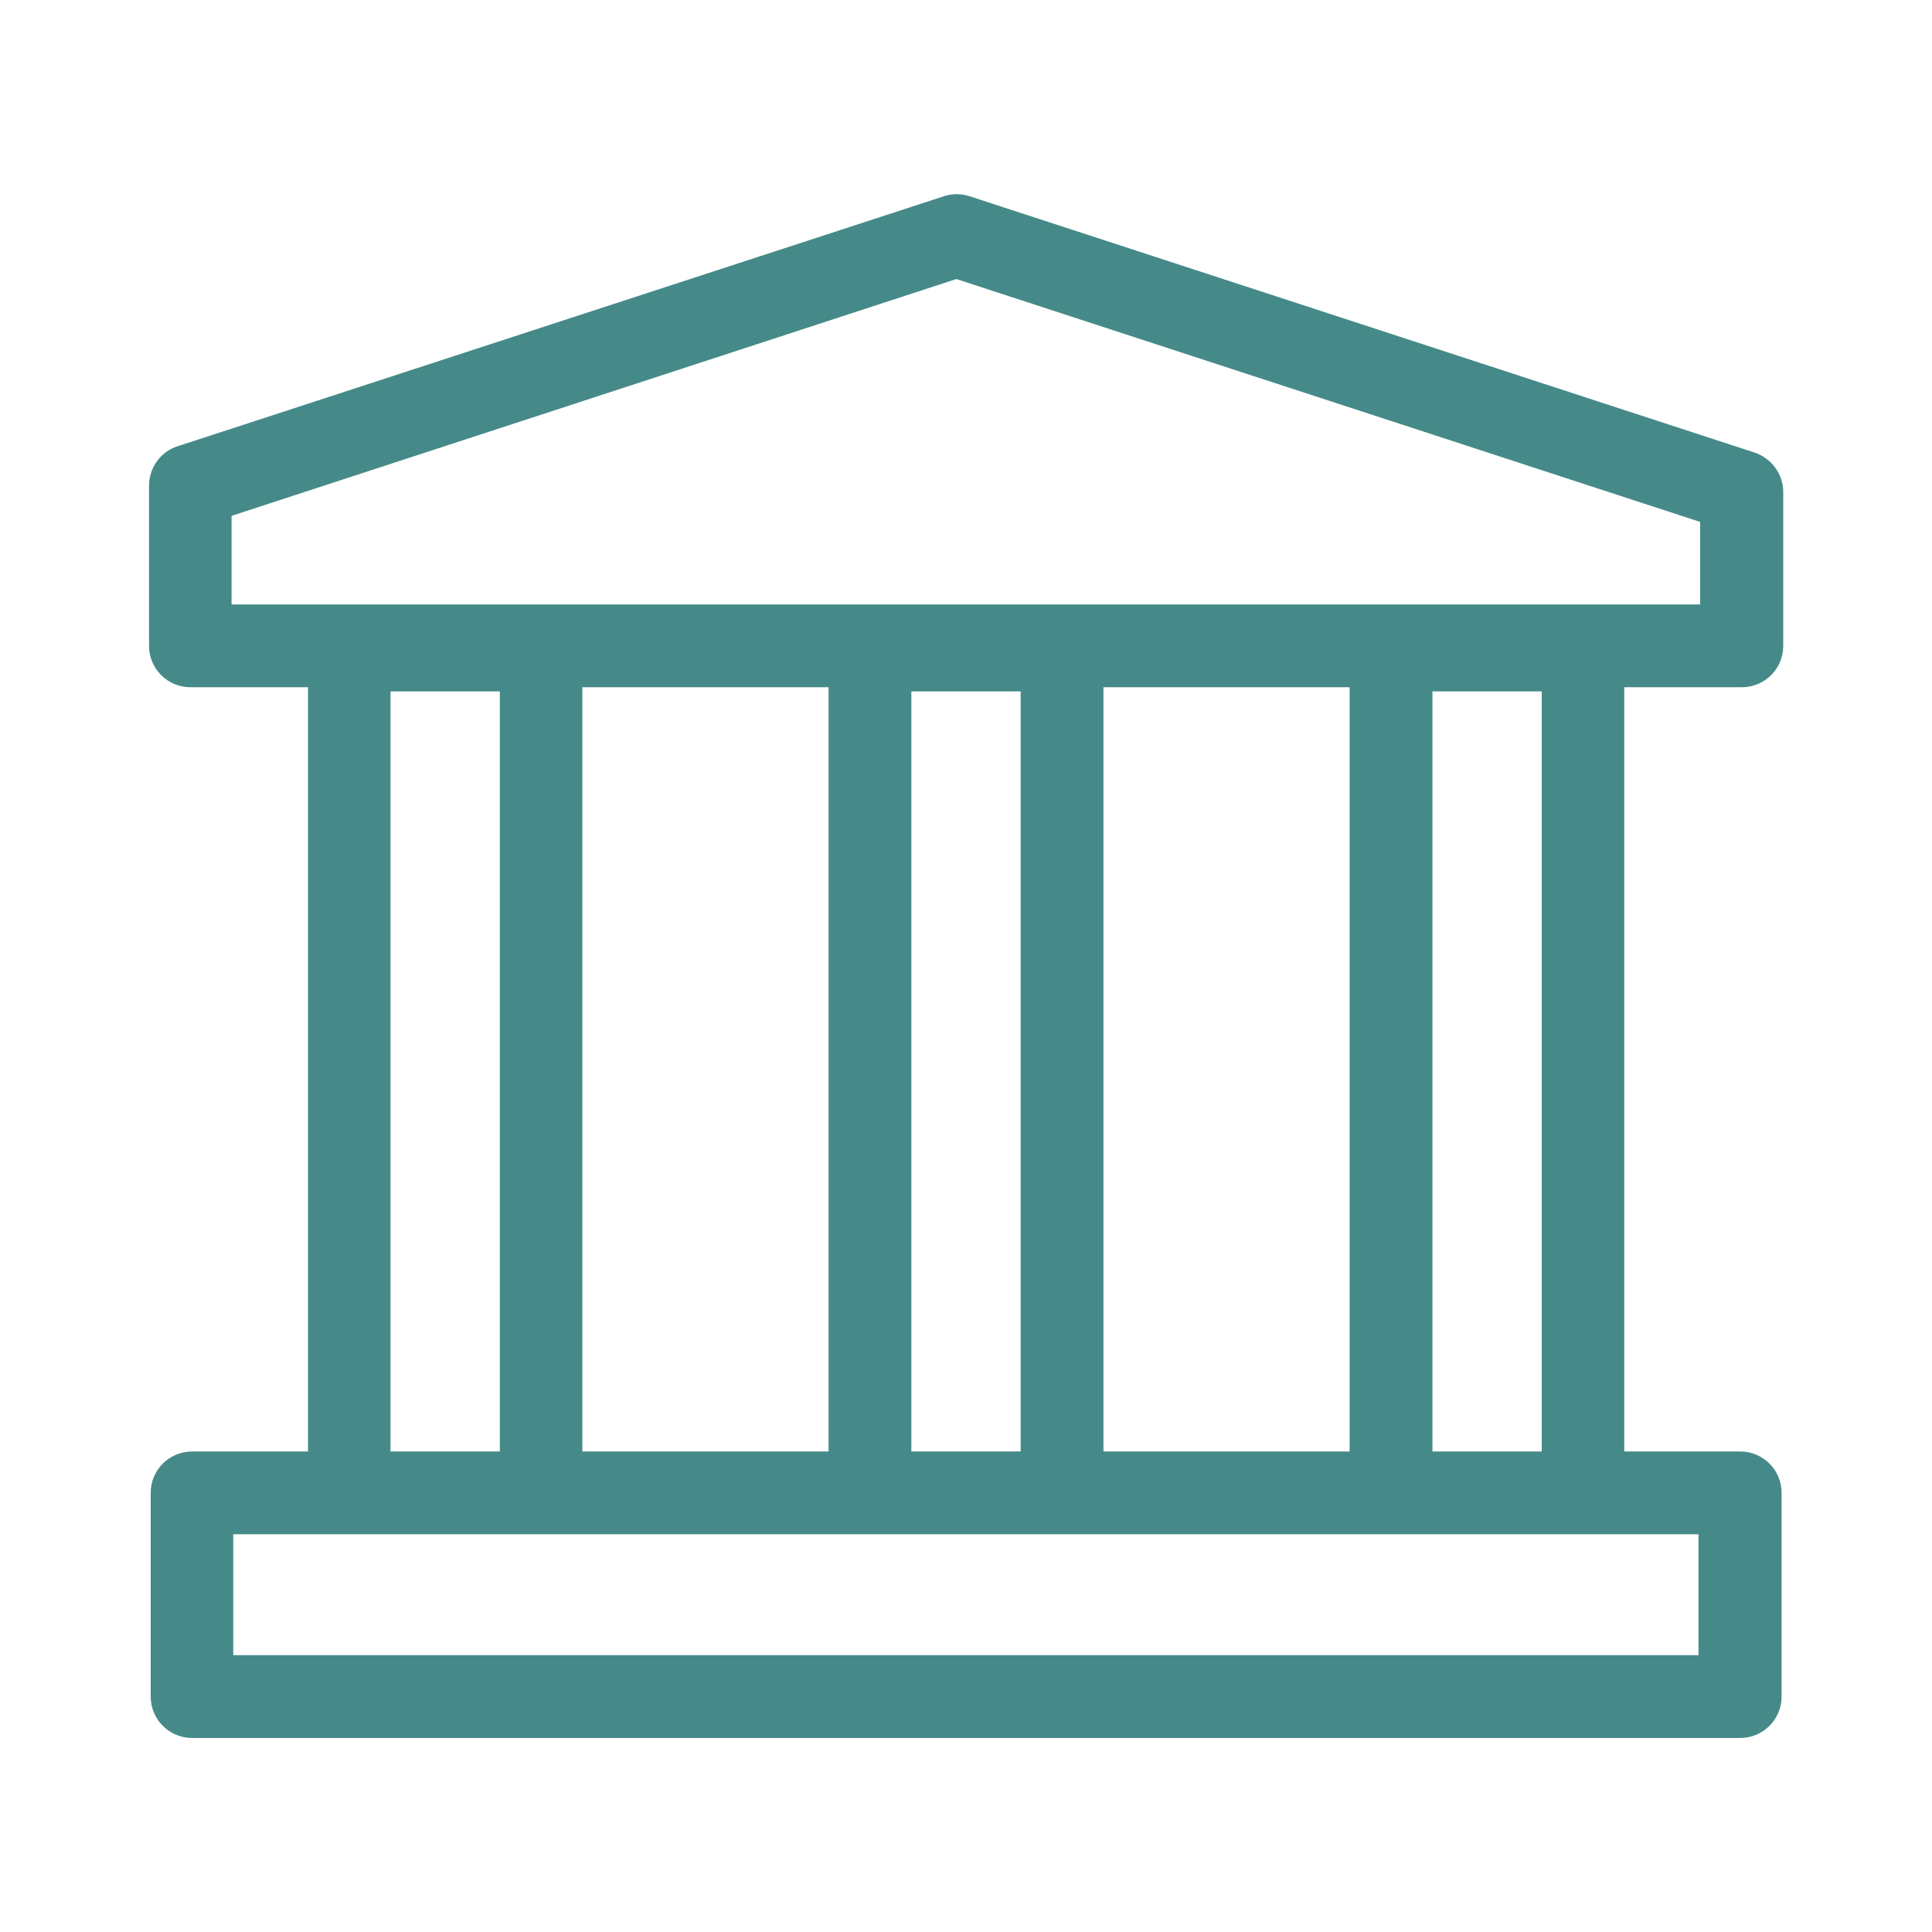 <?xml version="1.0" encoding="UTF-8"?>
<svg id="Layer_1" data-name="Layer 1" xmlns="http://www.w3.org/2000/svg" viewBox="0 0 70 70">
  <defs>
    <style>
      .cls-1 {
        fill: #458a88;
        stroke-width: 0px;
      }
    </style>
  </defs>
  <path class="cls-1" d="M63.11,24.9c.83,0,1.5-.67,1.5-1.5v-5.57c0-.65-.42-1.22-1.03-1.43l-28.45-9.29c-.3-.1-.63-.1-.93,0L6.43,16.17c-.62.2-1.03.78-1.03,1.43v5.8c0,.83.67,1.5,1.5,1.5h4.26v27.69h-4.2c-.83,0-1.5.67-1.5,1.5v7.38c0,.83.67,1.5,1.5,1.5h56.09c.83,0,1.5-.67,1.5-1.5v-7.38c0-.83-.67-1.5-1.5-1.5h-4.2v-27.69h4.26ZM8.39,18.69l26.26-8.58,26.95,8.8v2.99H8.39v-3.21ZM36.98,52.59h-3.96v-27.54h3.96v27.54ZM30.02,24.9v27.69h-8.92v-27.69h8.92ZM14.15,25.05h3.96v27.54h-3.96v-27.54ZM61.55,59.97H8.45v-4.38h53.09v4.38ZM51.9,52.59v-27.54h3.96v27.54h-3.96ZM48.9,52.59h-8.92v-27.69h8.92v27.69Z"/>
</svg>